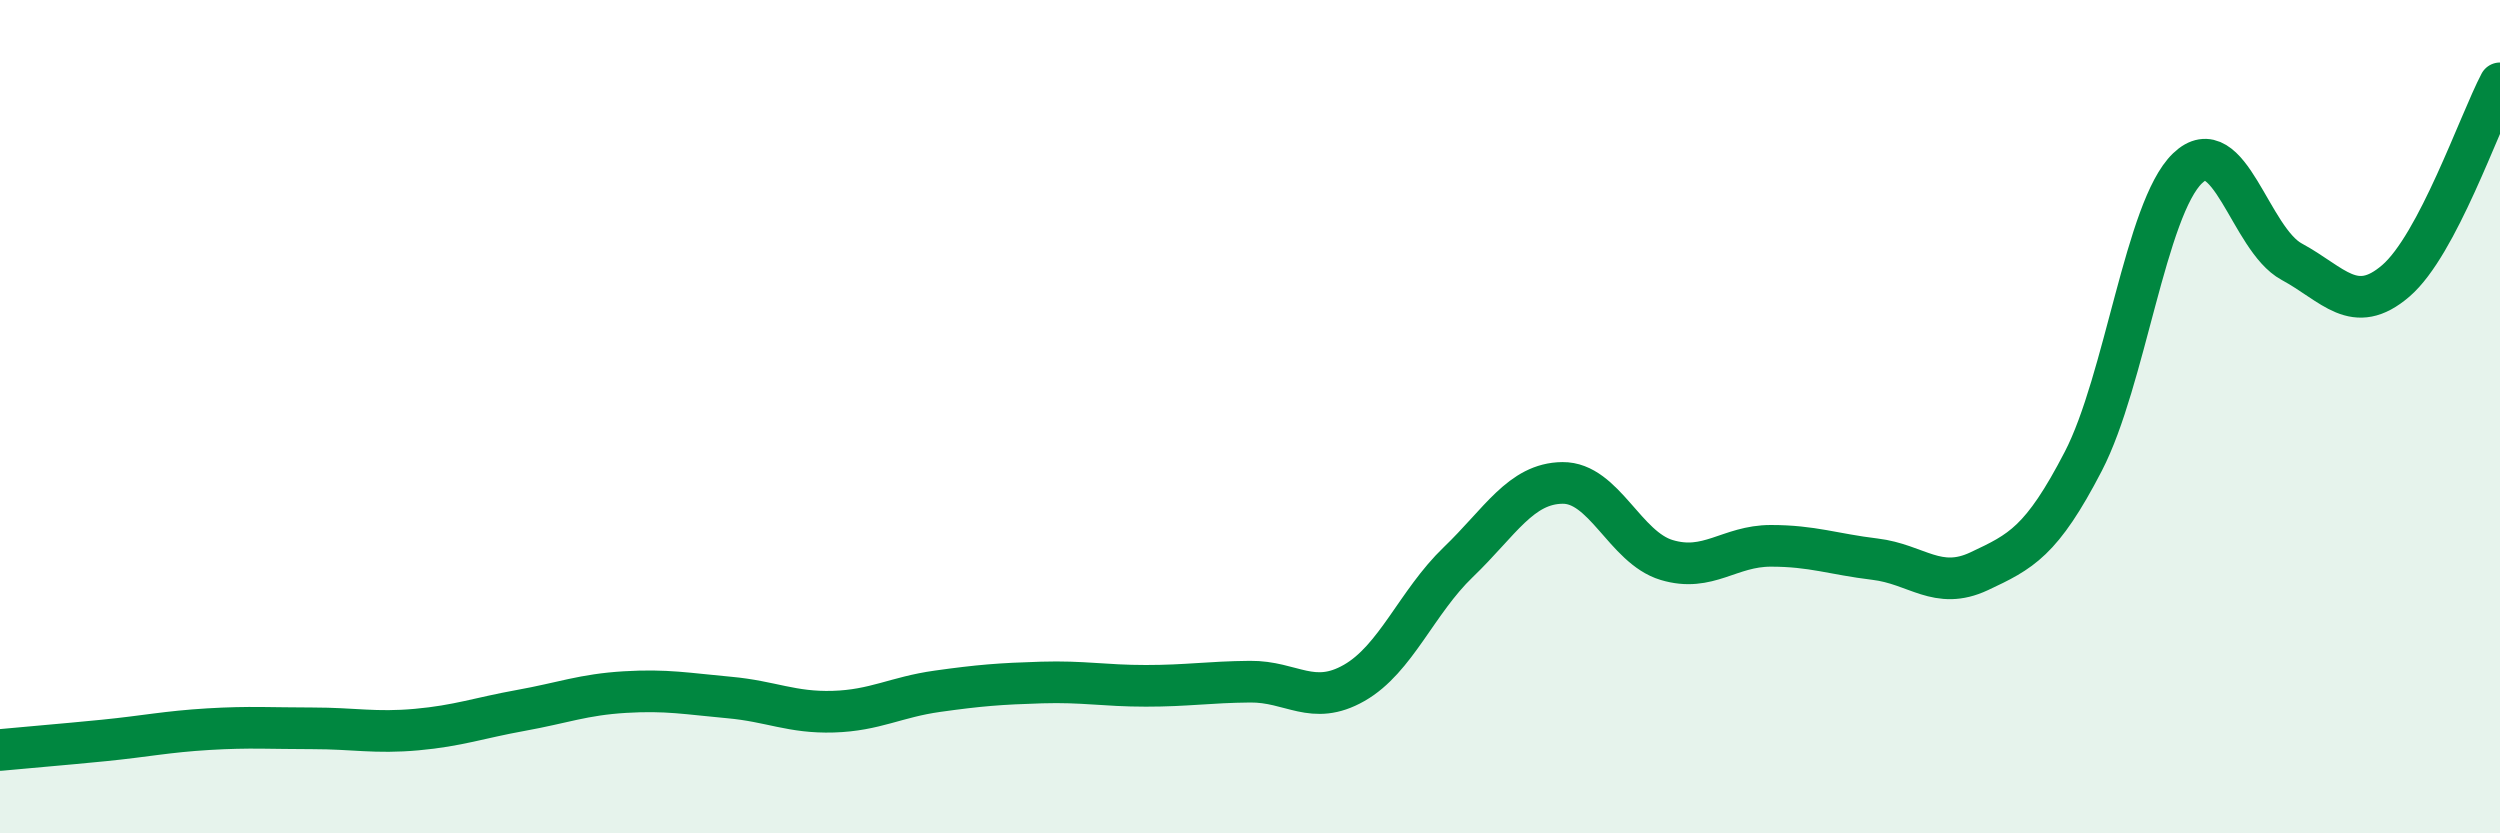 
    <svg width="60" height="20" viewBox="0 0 60 20" xmlns="http://www.w3.org/2000/svg">
      <path
        d="M 0,18 C 0.5,17.95 1.5,17.87 2.5,17.77 C 3.5,17.67 4,17.56 5,17.5 C 6,17.44 6.5,17.48 7.5,17.48 C 8.5,17.48 9,17.6 10,17.51 C 11,17.42 11.5,17.23 12.5,17.05 C 13.5,16.87 14,16.67 15,16.61 C 16,16.55 16.5,16.65 17.5,16.74 C 18.5,16.83 19,17.11 20,17.08 C 21,17.05 21.5,16.73 22.5,16.59 C 23.5,16.45 24,16.41 25,16.38 C 26,16.35 26.5,16.46 27.5,16.46 C 28.5,16.46 29,16.37 30,16.36 C 31,16.35 31.5,16.96 32.5,16.39 C 33.5,15.82 34,14.45 35,13.49 C 36,12.53 36.5,11.6 37.5,11.59 C 38.5,11.58 39,13.14 40,13.44 C 41,13.74 41.5,13.1 42.5,13.1 C 43.5,13.1 44,13.3 45,13.42 C 46,13.54 46.5,14.18 47.5,13.71 C 48.5,13.24 49,13 50,11.07 C 51,9.14 51.5,5 52.5,4.04 C 53.5,3.08 54,5.74 55,6.28 C 56,6.82 56.5,7.6 57.5,6.74 C 58.5,5.88 59.5,2.95 60,2L60 20L0 20Z"
        fill="#008740"
        opacity="0.1"
        stroke-linecap="round"
        stroke-linejoin="round"
      />
      <path
        d="M 0,18 C 0.5,17.95 1.5,17.87 2.5,17.77 C 3.5,17.67 4,17.56 5,17.5 C 6,17.44 6.5,17.48 7.5,17.48 C 8.5,17.48 9,17.6 10,17.51 C 11,17.42 11.5,17.23 12.5,17.05 C 13.5,16.87 14,16.67 15,16.61 C 16,16.55 16.5,16.65 17.5,16.74 C 18.5,16.83 19,17.11 20,17.08 C 21,17.05 21.5,16.73 22.5,16.59 C 23.5,16.45 24,16.41 25,16.38 C 26,16.35 26.5,16.46 27.5,16.46 C 28.5,16.46 29,16.37 30,16.36 C 31,16.35 31.5,16.96 32.5,16.39 C 33.5,15.82 34,14.45 35,13.49 C 36,12.53 36.5,11.6 37.5,11.59 C 38.5,11.58 39,13.14 40,13.44 C 41,13.74 41.5,13.1 42.5,13.1 C 43.5,13.1 44,13.3 45,13.42 C 46,13.54 46.5,14.18 47.5,13.71 C 48.5,13.24 49,13 50,11.07 C 51,9.14 51.5,5 52.5,4.04 C 53.5,3.08 54,5.74 55,6.28 C 56,6.82 56.5,7.6 57.5,6.74 C 58.5,5.88 59.5,2.95 60,2"
        stroke="#008740"
        stroke-width="1"
        fill="none"
        stroke-linecap="round"
        stroke-linejoin="round"
      />
    </svg>
  